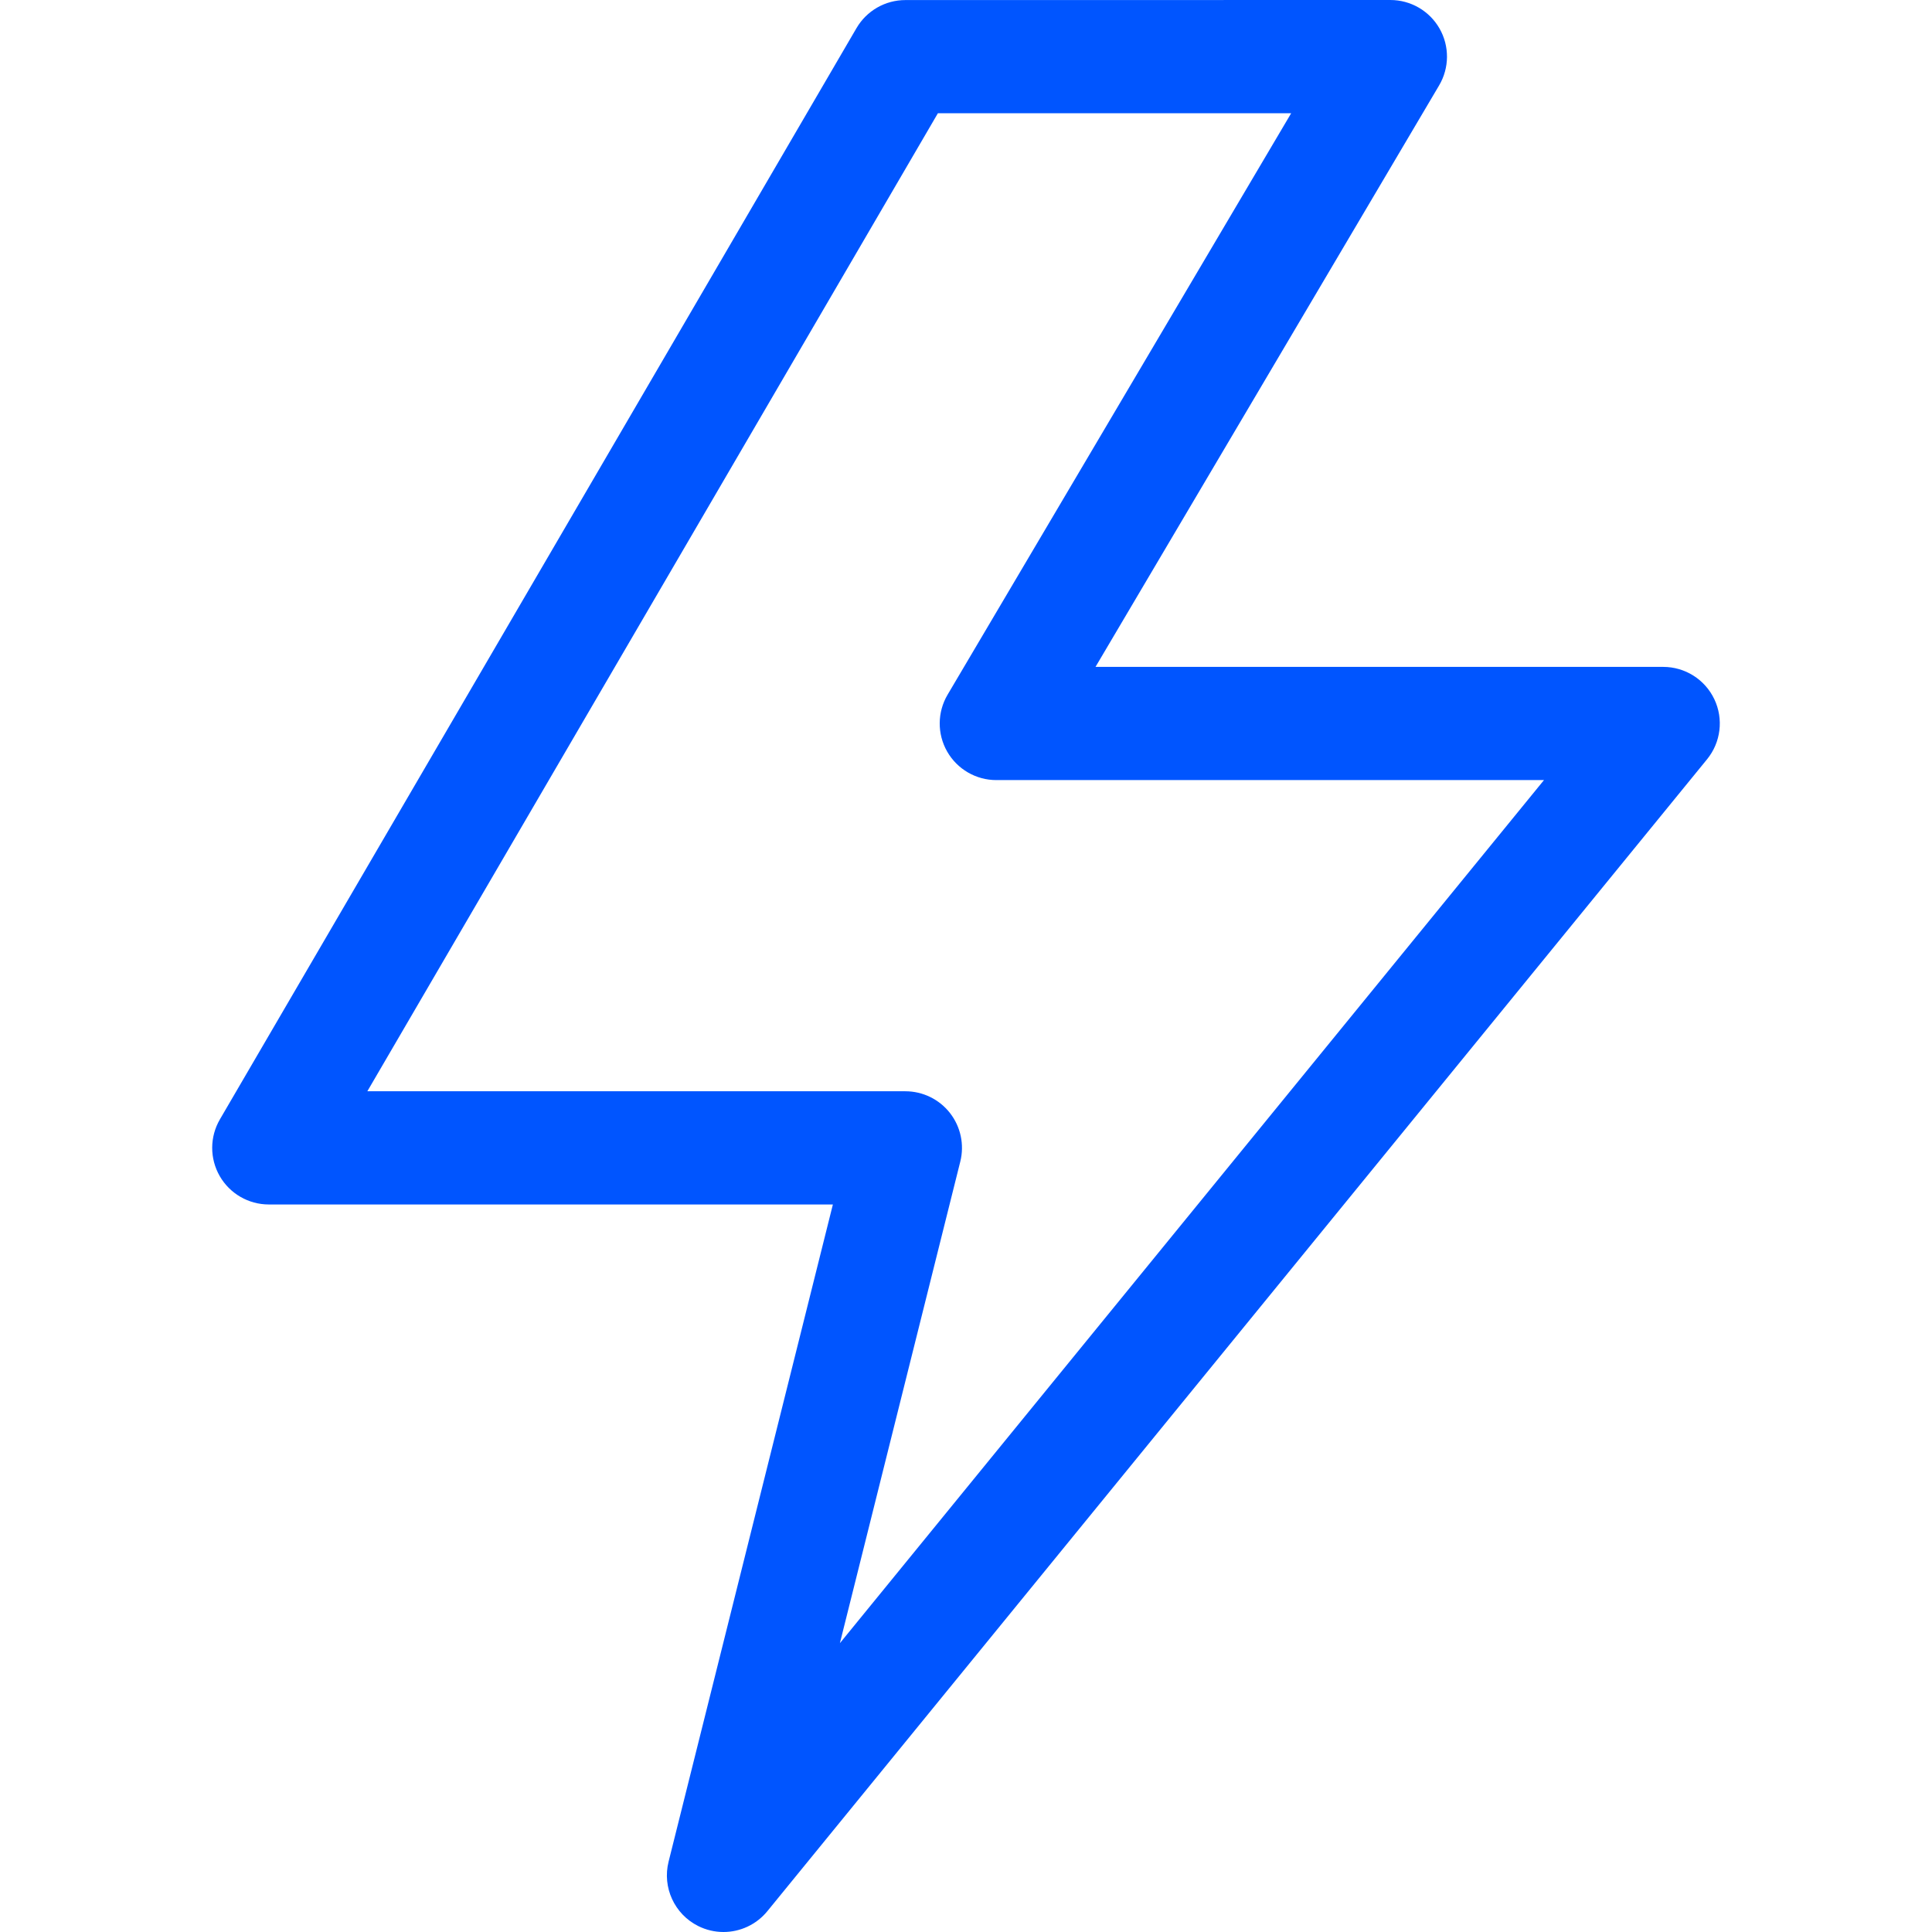 <svg fill="#0055FF" id="Layer_1" enable-background="new 0 0 512.001 512.001" height="512" viewBox="0 0 512.001 512.001" width="512" xmlns="http://www.w3.org/2000/svg"><path d="m454.317 185.299c-2.484-5.231-7.758-8.566-13.55-8.566h-150.446l91.06-154.102c2.74-4.638 2.783-10.388.114-15.065-2.67-4.679-7.643-7.566-13.03-7.565l-128.534.015c-5.334.001-10.267 2.834-12.955 7.441l-168.699 289.183c-2.707 4.64-2.726 10.372-.051 15.029s7.636 7.529 13.007 7.529h149.488l-43.54 174.164c-1.704 6.814 1.551 13.899 7.831 17.048 2.142 1.073 4.439 1.591 6.714 1.591 4.396 0 8.704-1.933 11.63-5.52l249.034-305.267c3.661-4.487 4.412-10.683 1.927-15.915zm-231.736 250.159 31.905-127.622c1.12-4.48.113-9.229-2.729-12.869-2.843-3.641-7.204-5.769-11.823-5.769h-142.584l151.199-259.183 93.63-.012-91.058 154.099c-2.74 4.637-2.784 10.387-.114 15.065 2.669 4.678 7.642 7.565 13.028 7.565h145.137z"/></svg>